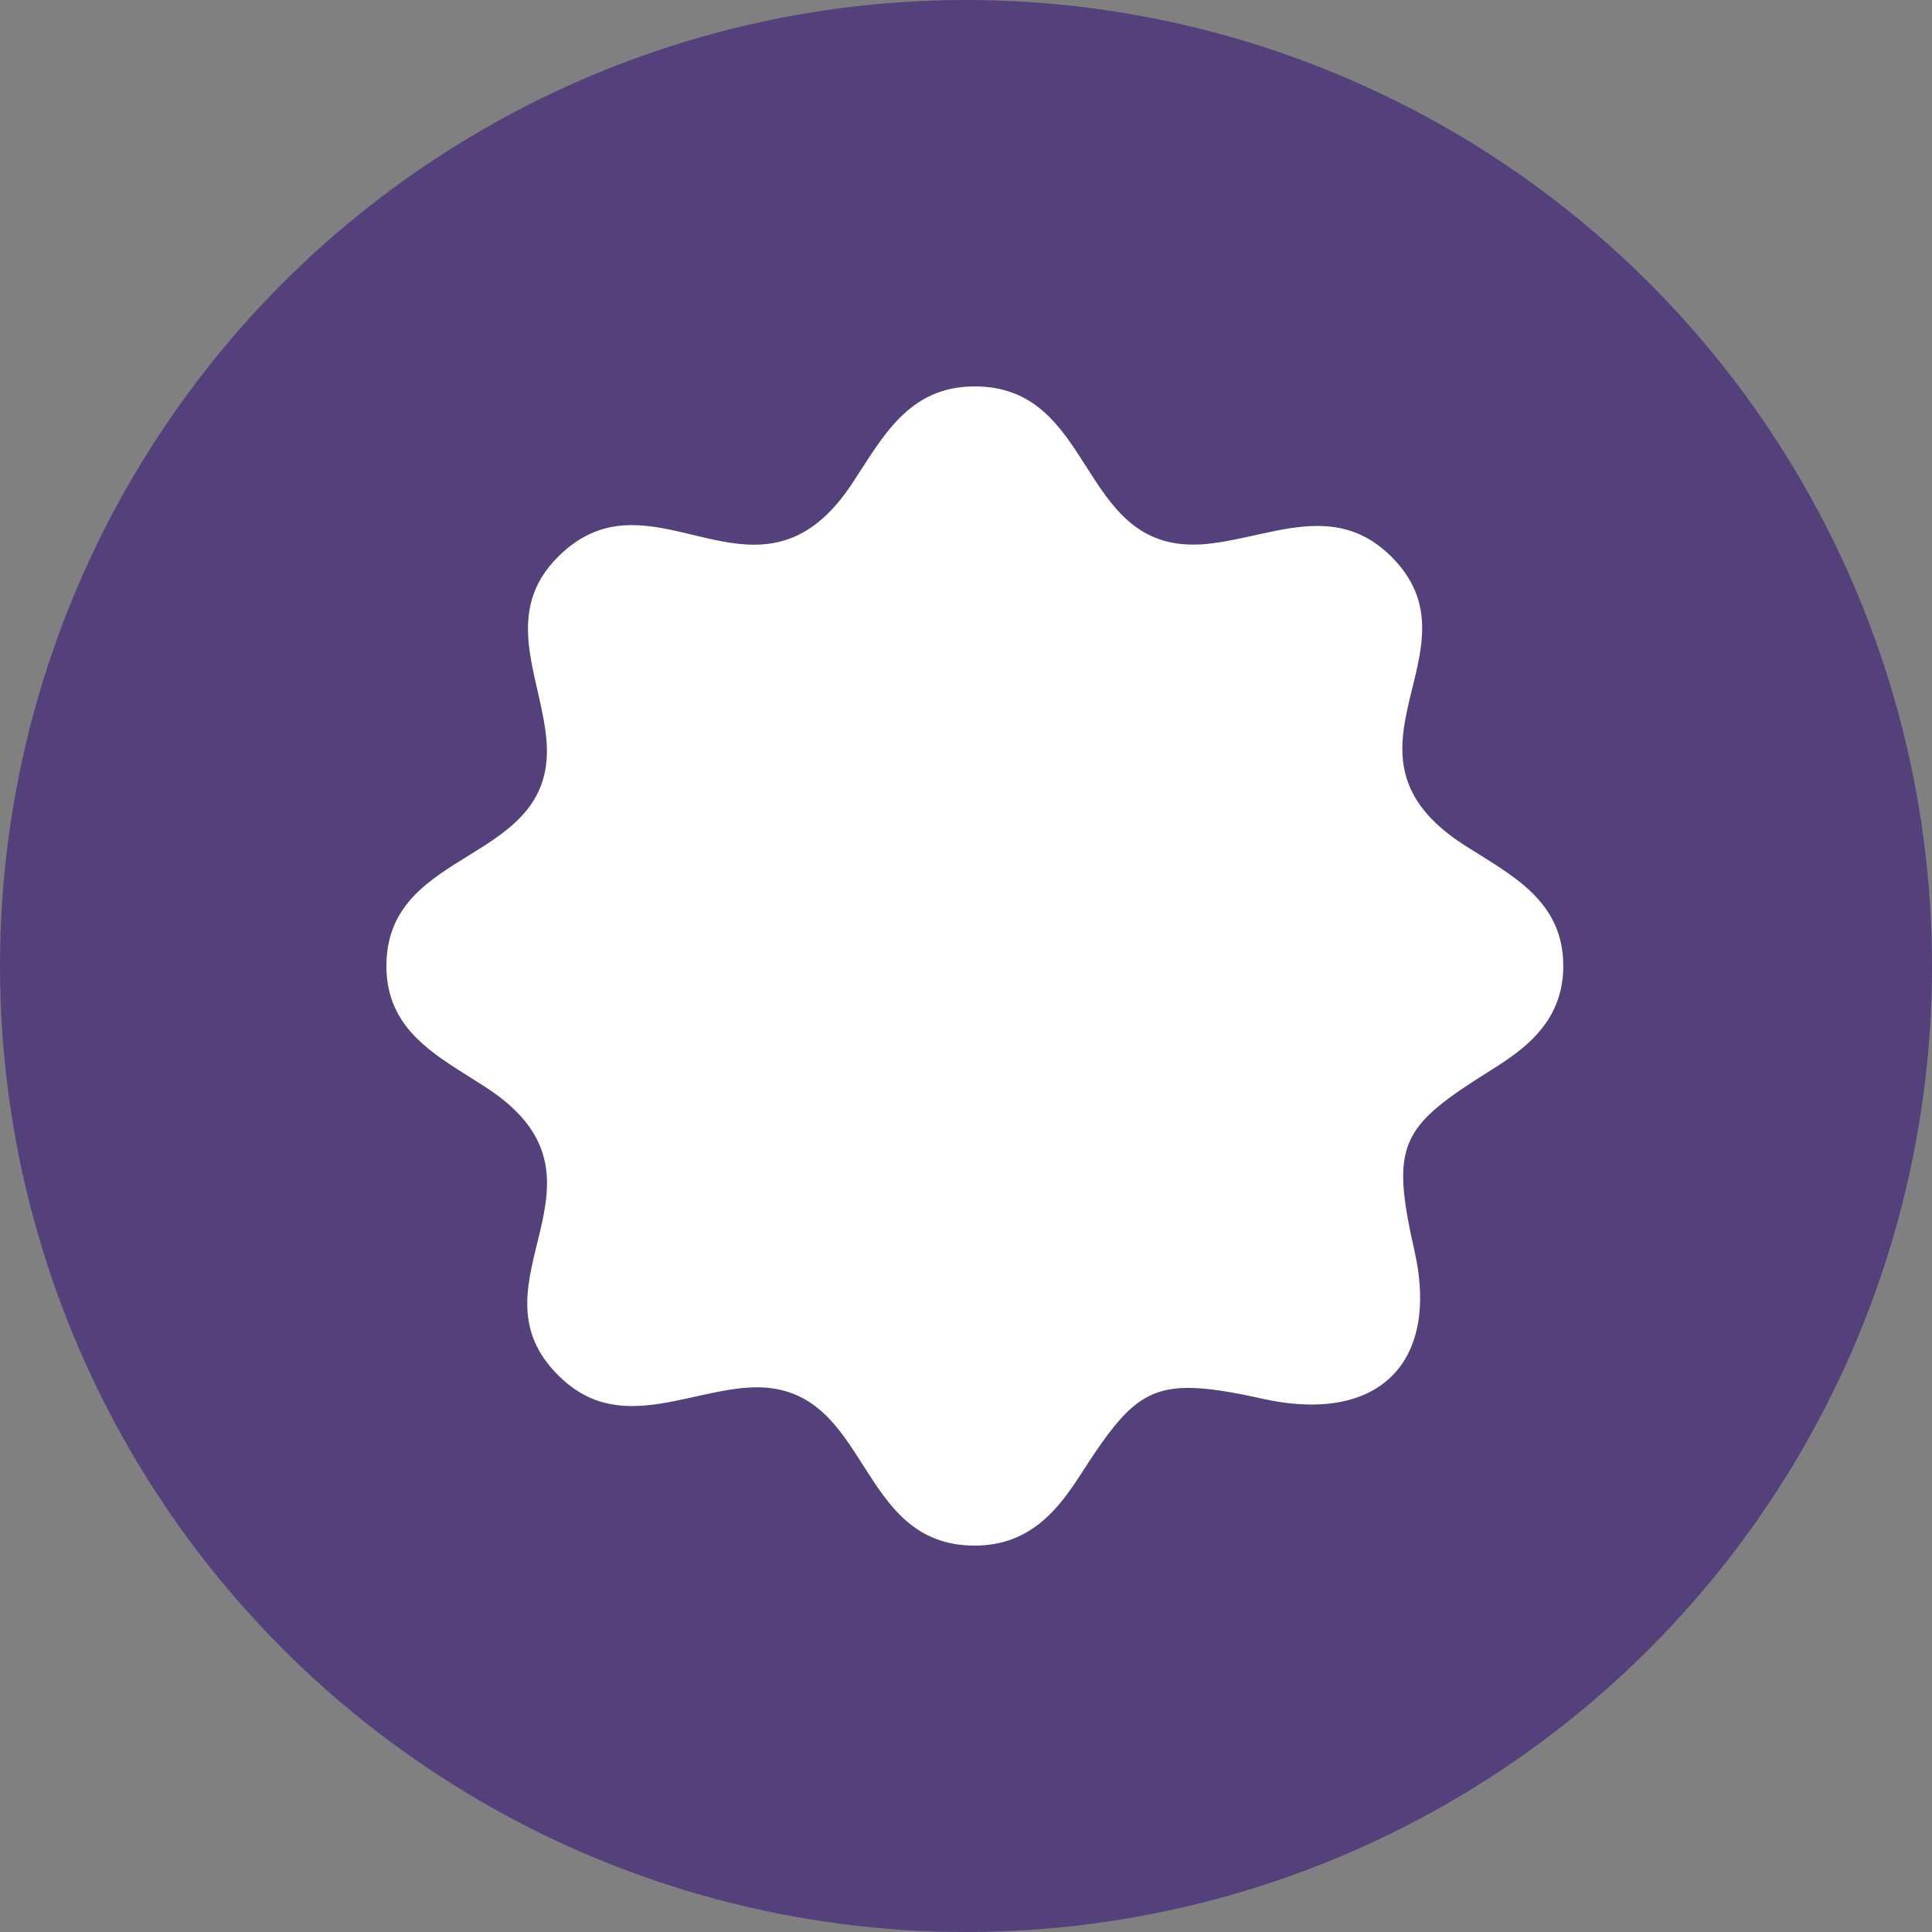 <svg width="100" height="100" viewBox="0 0 100 100" fill="none" xmlns="http://www.w3.org/2000/svg">
<rect x="0" y="0" width="100" height="100" fill="#808080" stroke="none"/>
<circle cx="50" cy="50" r="50" fill="#54417B"/>
<path fill-rule="evenodd" clip-rule="evenodd" d="M75.806 43.752C68.326 38.951 76.913 33.64 71.989 28.784C70.778 27.591 69.5 27.223 68.185 27.223C66.316 27.223 64.374 27.966 62.444 28.157C62.204 28.182 61.97 28.188 61.749 28.188C55.786 28.188 56.641 20 50.451 20C47.003 20 45.681 22.649 44.114 25.016C42.467 27.512 40.752 28.194 39.03 28.194C36.934 28.194 34.801 27.18 32.705 27.18C31.421 27.18 30.154 27.567 28.919 28.784C25.981 31.679 27.948 34.943 28.274 38.189C28.937 44.815 20 43.666 20 49.997C20 52.695 21.69 54.066 23.596 55.295L25.09 56.242C32.576 61.043 23.983 66.36 28.919 71.21C30.124 72.409 31.402 72.777 32.724 72.777C34.586 72.777 36.529 72.034 38.459 71.843C38.705 71.818 38.938 71.806 39.16 71.806C45.11 71.806 44.255 80 50.451 80C53.402 80 54.852 77.996 55.959 76.281C58.036 73.054 59.081 71.837 61.509 71.837C62.517 71.837 63.765 72.046 65.425 72.415C66.316 72.611 67.14 72.698 67.902 72.698C72.186 72.698 74.331 69.686 73.213 64.743C71.953 59.18 72.5 58.326 77.128 55.419C77.399 55.252 77.675 55.074 77.952 54.884C79.458 53.857 80.915 52.456 80.915 49.997C80.915 46.592 78.216 45.294 75.806 43.752Z" fill="white"/>
</svg>
